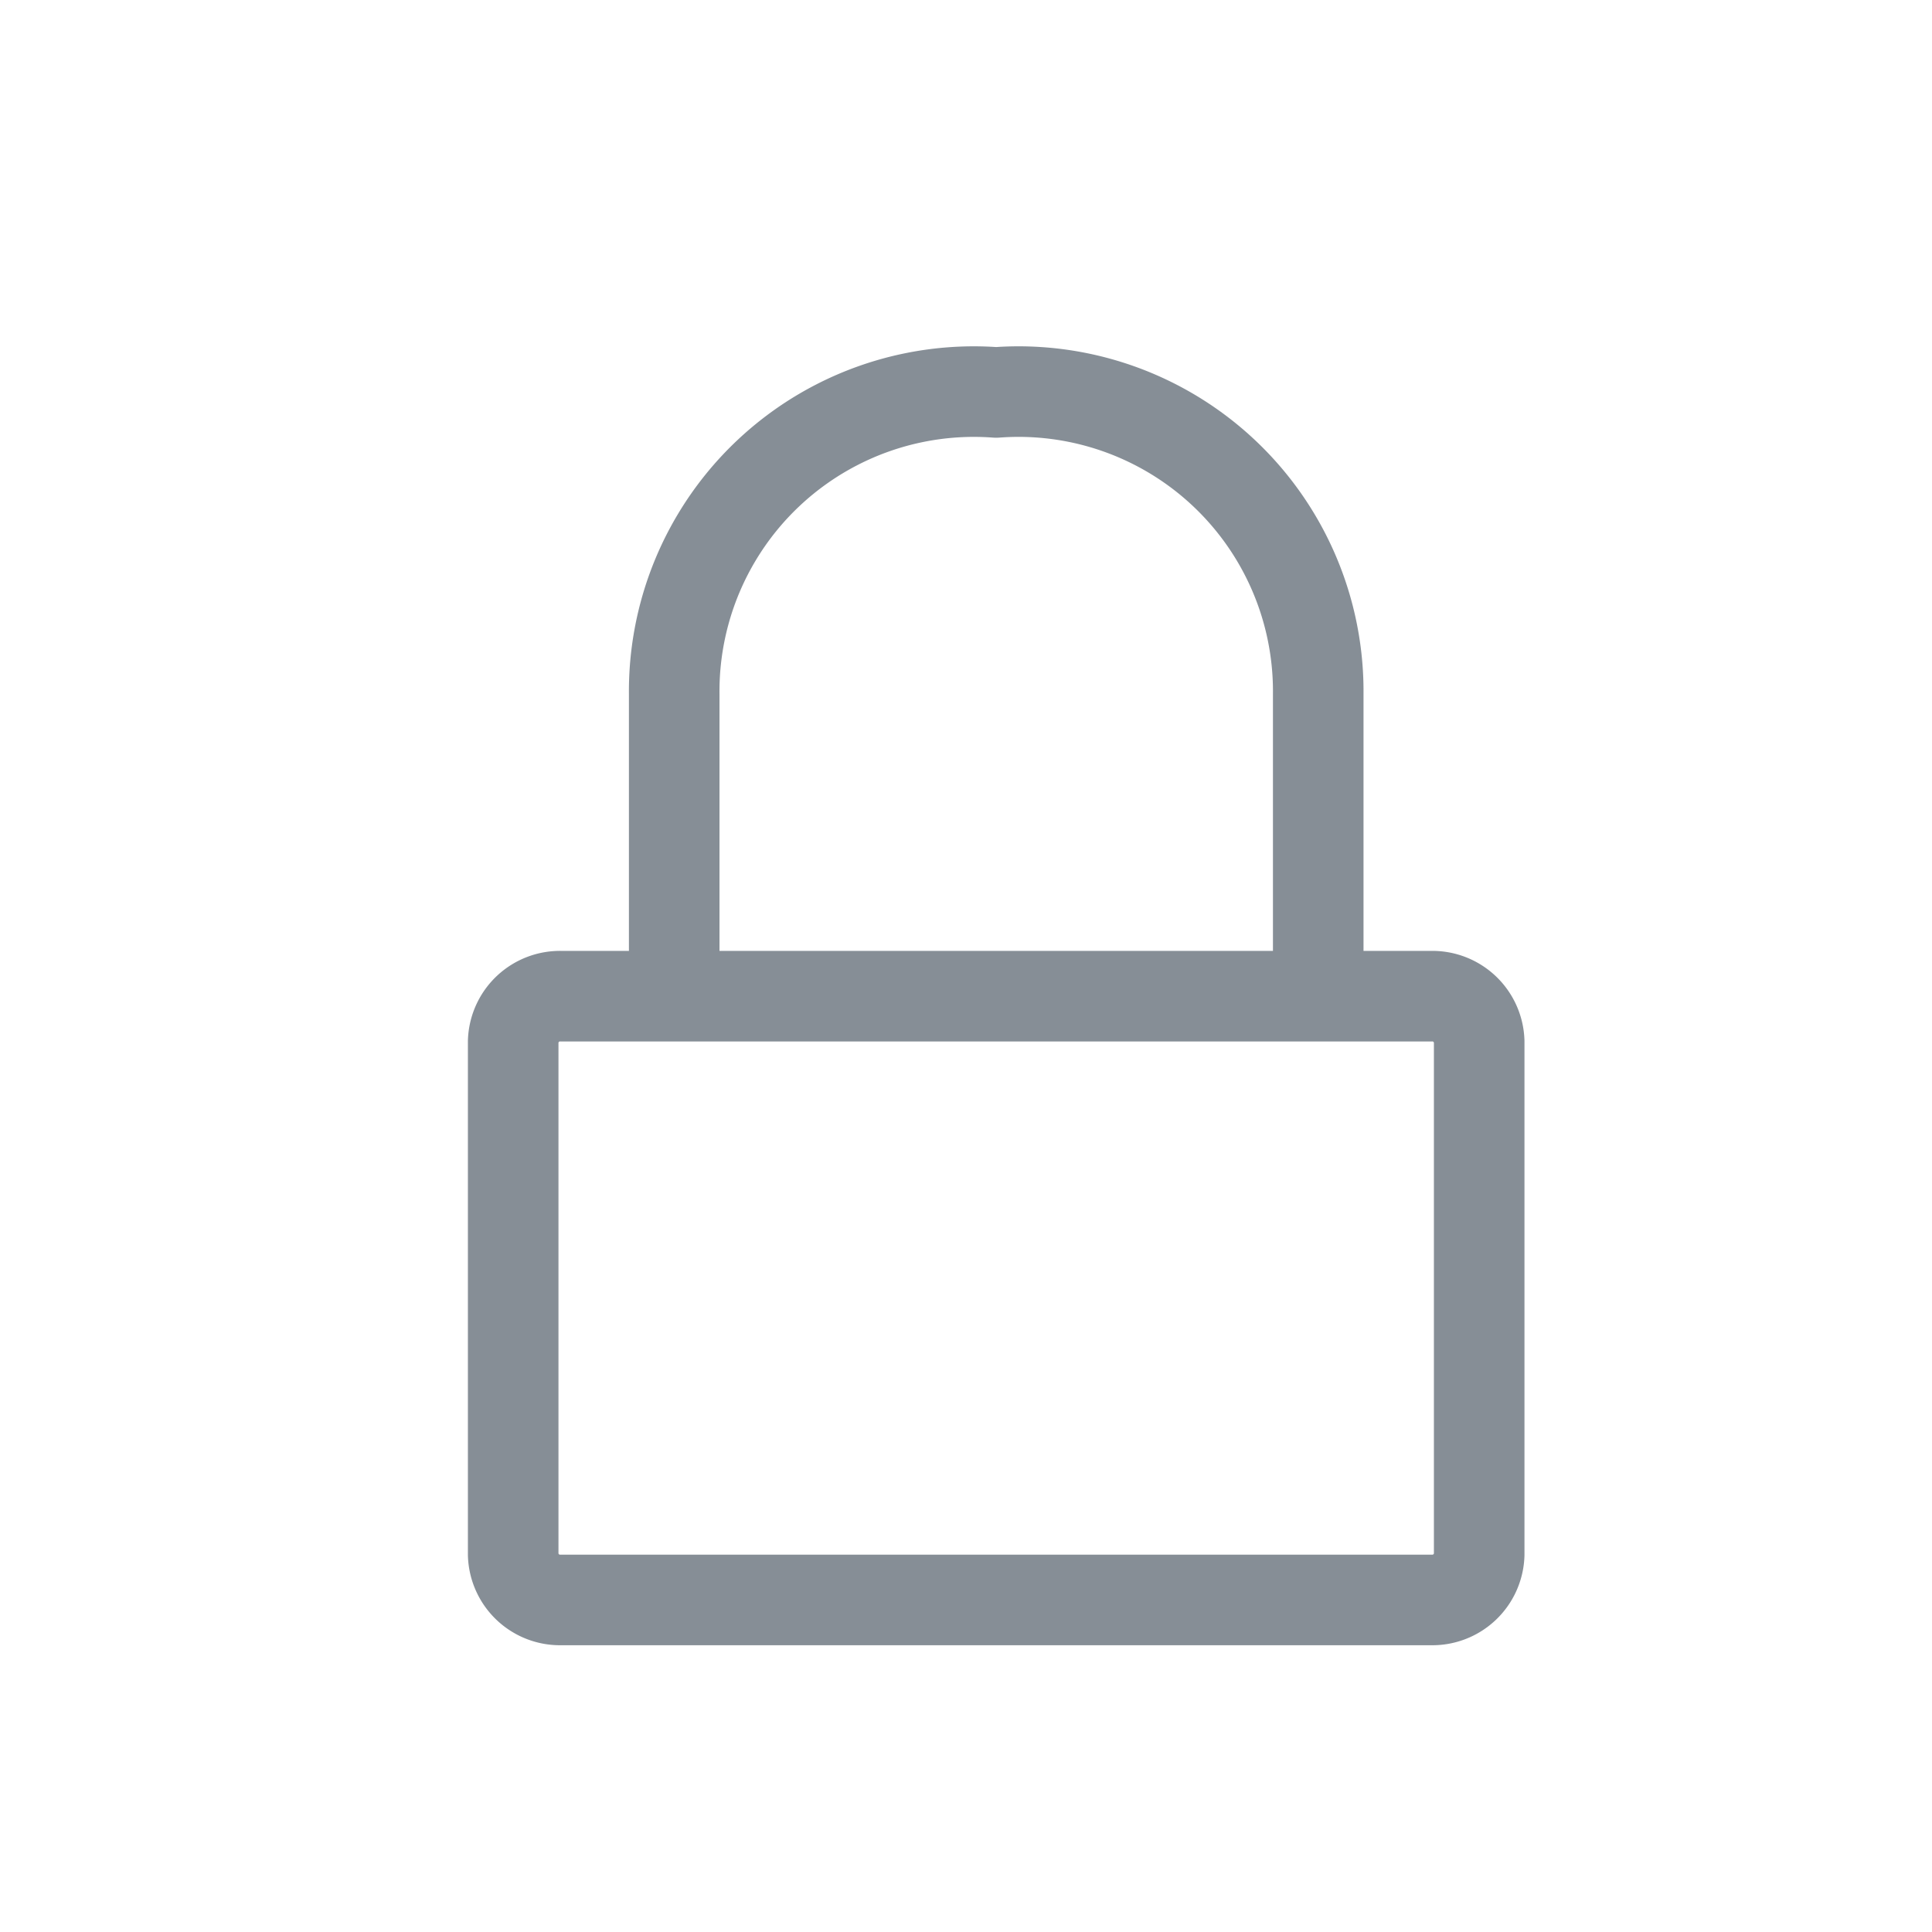 <svg xmlns="http://www.w3.org/2000/svg" width="32" height="32" viewBox="0 0 32 32">
  <g id="Grupo_10848" data-name="Grupo 10848" transform="translate(-439 -2904)">
    <rect id="Retângulo_755" data-name="Retângulo 755" width="32" height="32" transform="translate(439 2904)" fill="none"/>
    <path id="Caminho_432" data-name="Caminho 432" d="M19.333,14H21.2a.776.776,0,0,1,.8.75v8.5a.776.776,0,0,1-.8.75H6.8a.776.776,0,0,1-.8-.75v-8.5A.776.776,0,0,1,6.8,14H8.667m10.667,0V9A4.964,4.964,0,0,0,14,4,4.964,4.964,0,0,0,8.667,9v5m10.667,0H8.667" transform="translate(441.5 2906.5)" fill="none" stroke="#868E96" stroke-linecap="round" stroke-linejoin="round" stroke-width="1.5"/>
  </g>
</svg>
